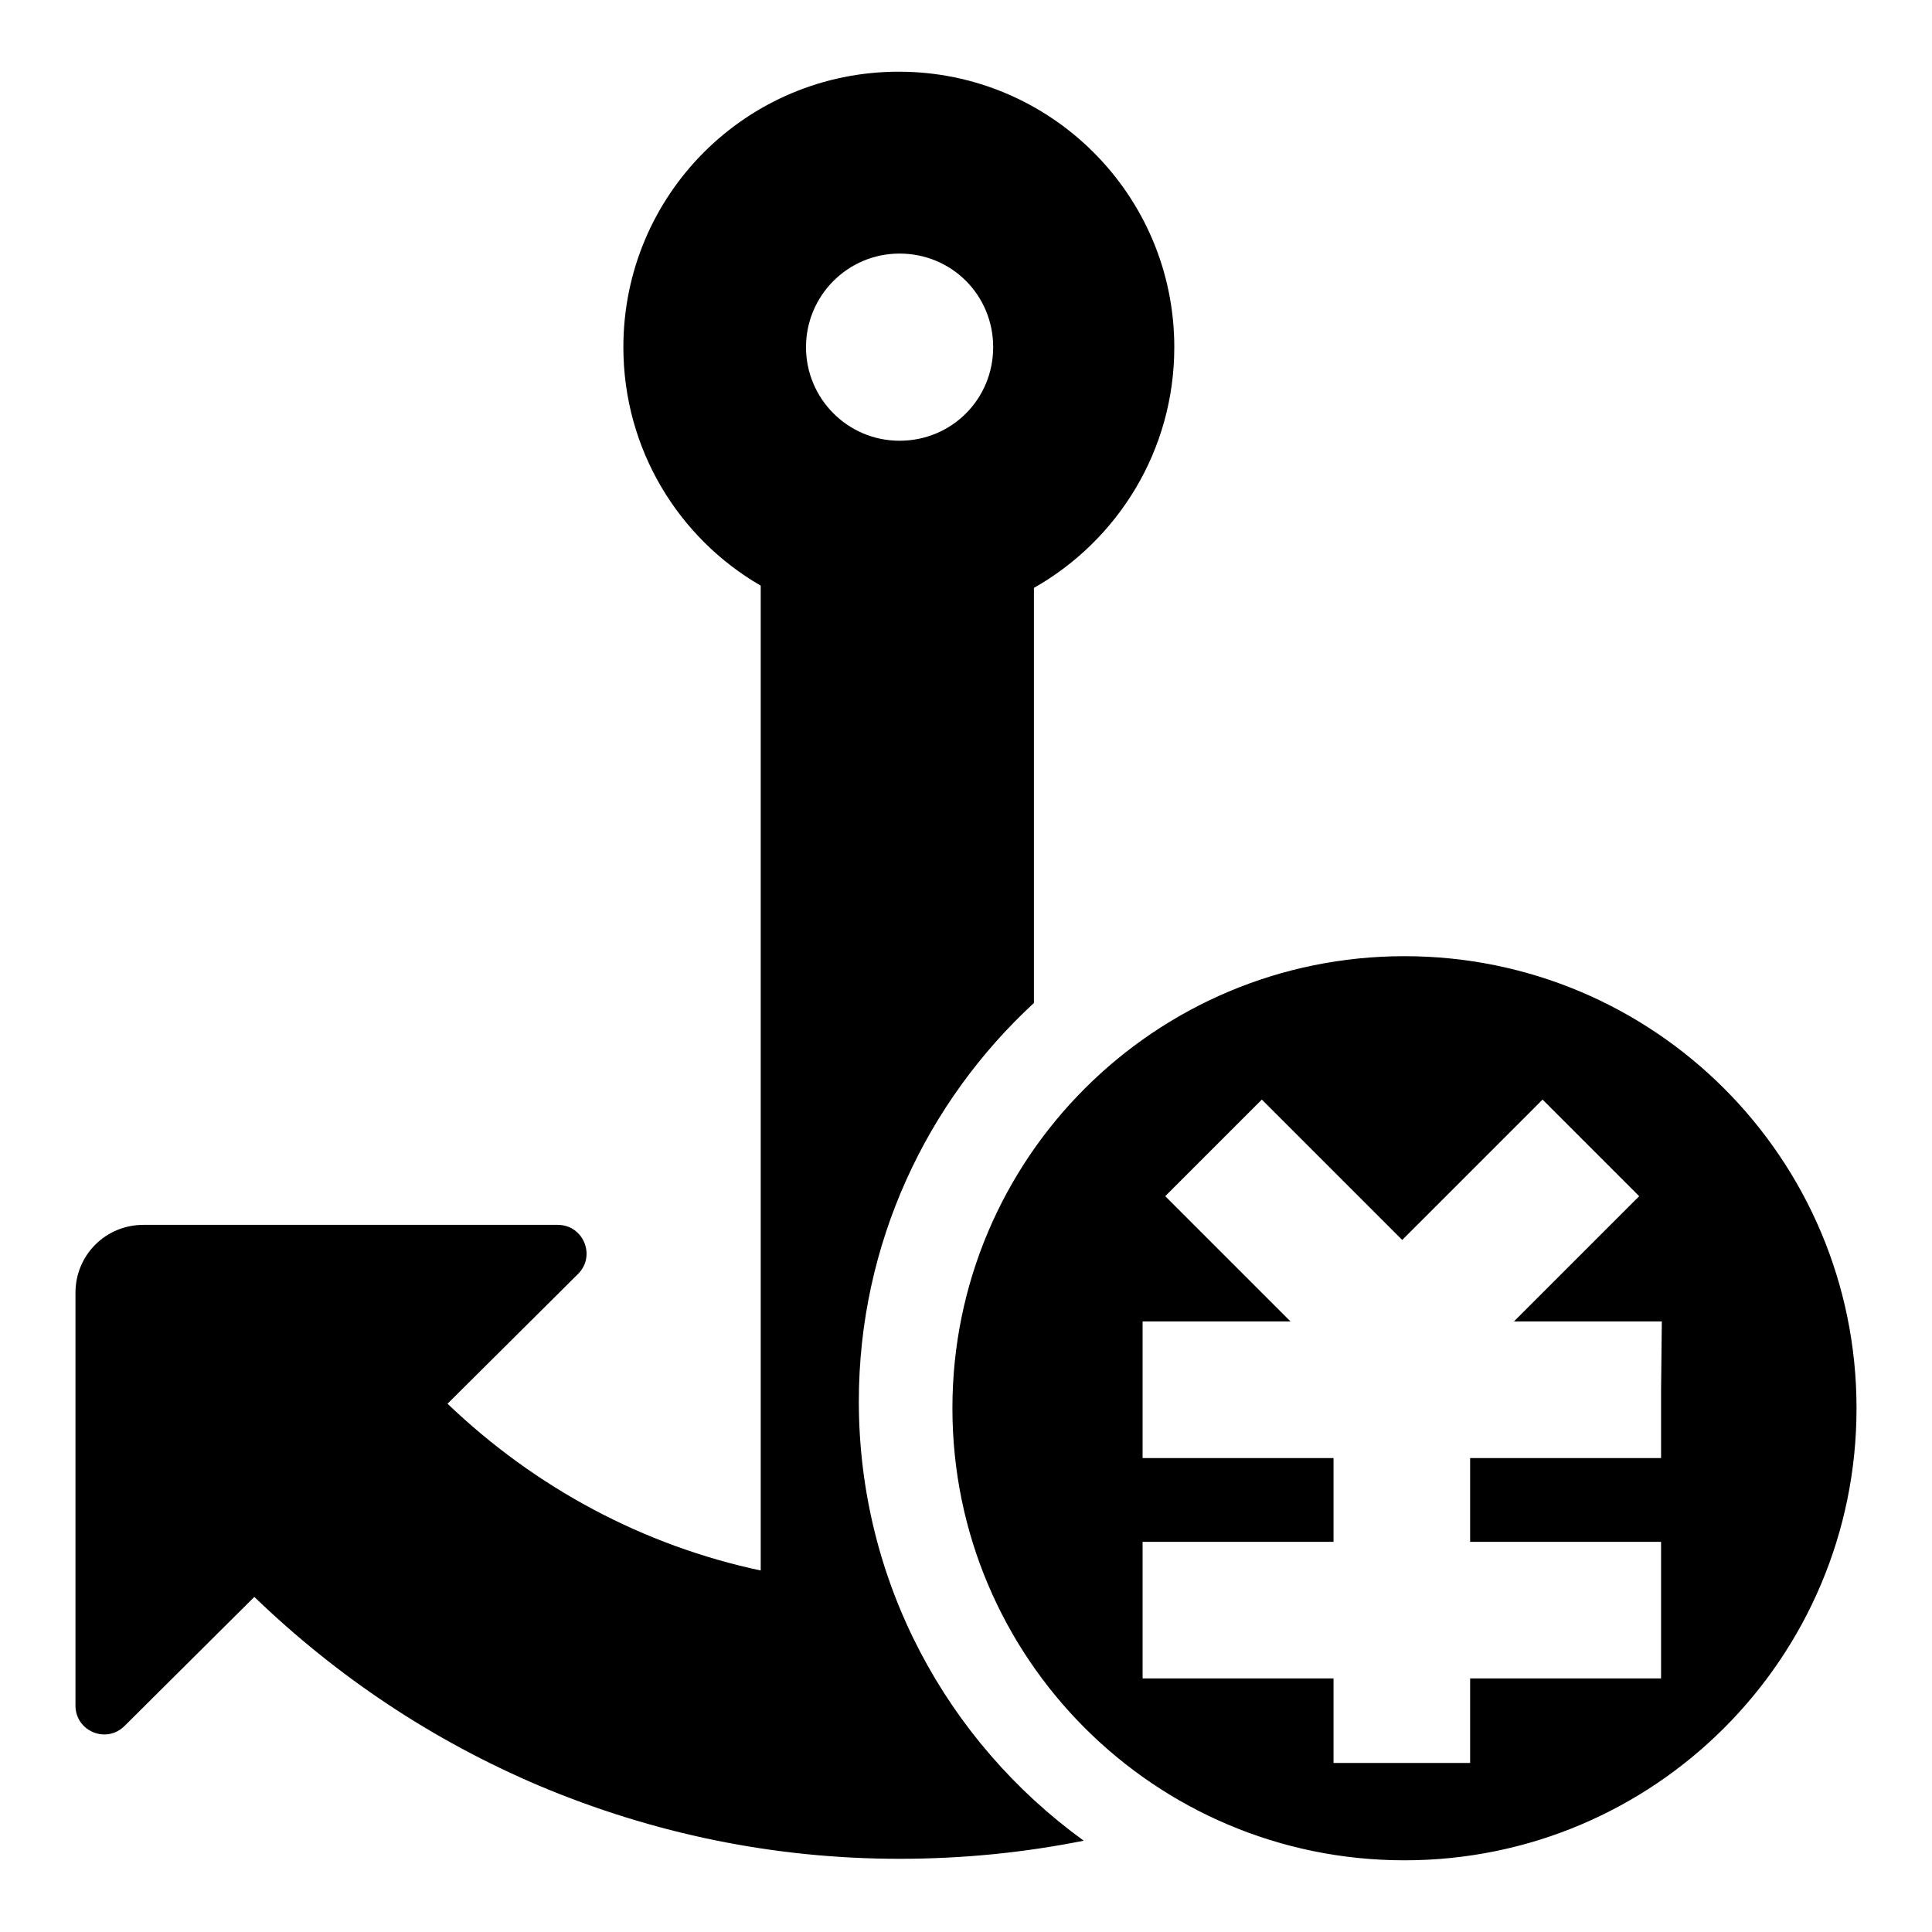 <?xml version="1.0" encoding="utf-8"?>
<!-- Svg Vector Icons : http://www.onlinewebfonts.com/icon -->
<!DOCTYPE svg PUBLIC "-//W3C//DTD SVG 1.1//EN" "http://www.w3.org/Graphics/SVG/1.1/DTD/svg11.dtd">
<svg version="1.1" xmlns="http://www.w3.org/2000/svg" xmlns:xlink="http://www.w3.org/1999/xlink" x="0px" y="0px" viewBox="0 0 256 256" enable-background="new 0 0 256 256" xml:space="preserve">
<g> <path fill="#000000" d="M113.8,185.7c0-20.9,9-39.7,23.2-52.8V77.9c11.1-6.3,18.6-18.2,18.6-31.9c0-20.2-16.4-36.5-36.5-36.5 C98.9,9.5,82.6,25.8,82.6,46c0,13.5,7.3,25.3,18.2,31.6v130.5c-15.5-3.3-29.8-10.9-41.5-22.1l17.3-17.2c2.4-2.4,0.7-6.5-2.7-6.5H19 c-5,0-9,4-9,9V226c0,3.4,4.1,5.1,6.5,2.7l17.2-17.1c11,10.6,23.6,19,37.7,25c15.2,6.4,31.2,9.7,47.8,9.7c8.3,0,16.4-0.8,24.4-2.4 C125.5,230.8,113.8,209.6,113.8,185.7L113.8,185.7z M106.8,46c0-6.8,5.5-12.4,12.4-12.4s12.4,5.5,12.4,12.4s-5.5,12.4-12.4,12.4 S106.8,52.8,106.8,46L106.8,46z M186.1,126.7c-33.1,0-59.9,26.8-59.9,59.9s26.8,59.9,59.9,59.9c33.1,0,59.9-26.8,59.9-59.9 C246,153.5,219.2,126.7,186.1,126.7z M220.1,184.2v9h-25.3v11.1h25.3v18.1h-25.3v11.2h-18.1v-11.2h-25.3v-18.1h25.3v-11.1h-25.3 v-18.1H171l-16.6-16.6l12.8-12.8l18.6,18.6l18.6-18.6l12.8,12.8l-16.6,16.6h19.6L220.1,184.2L220.1,184.2z"/></g>
</svg>